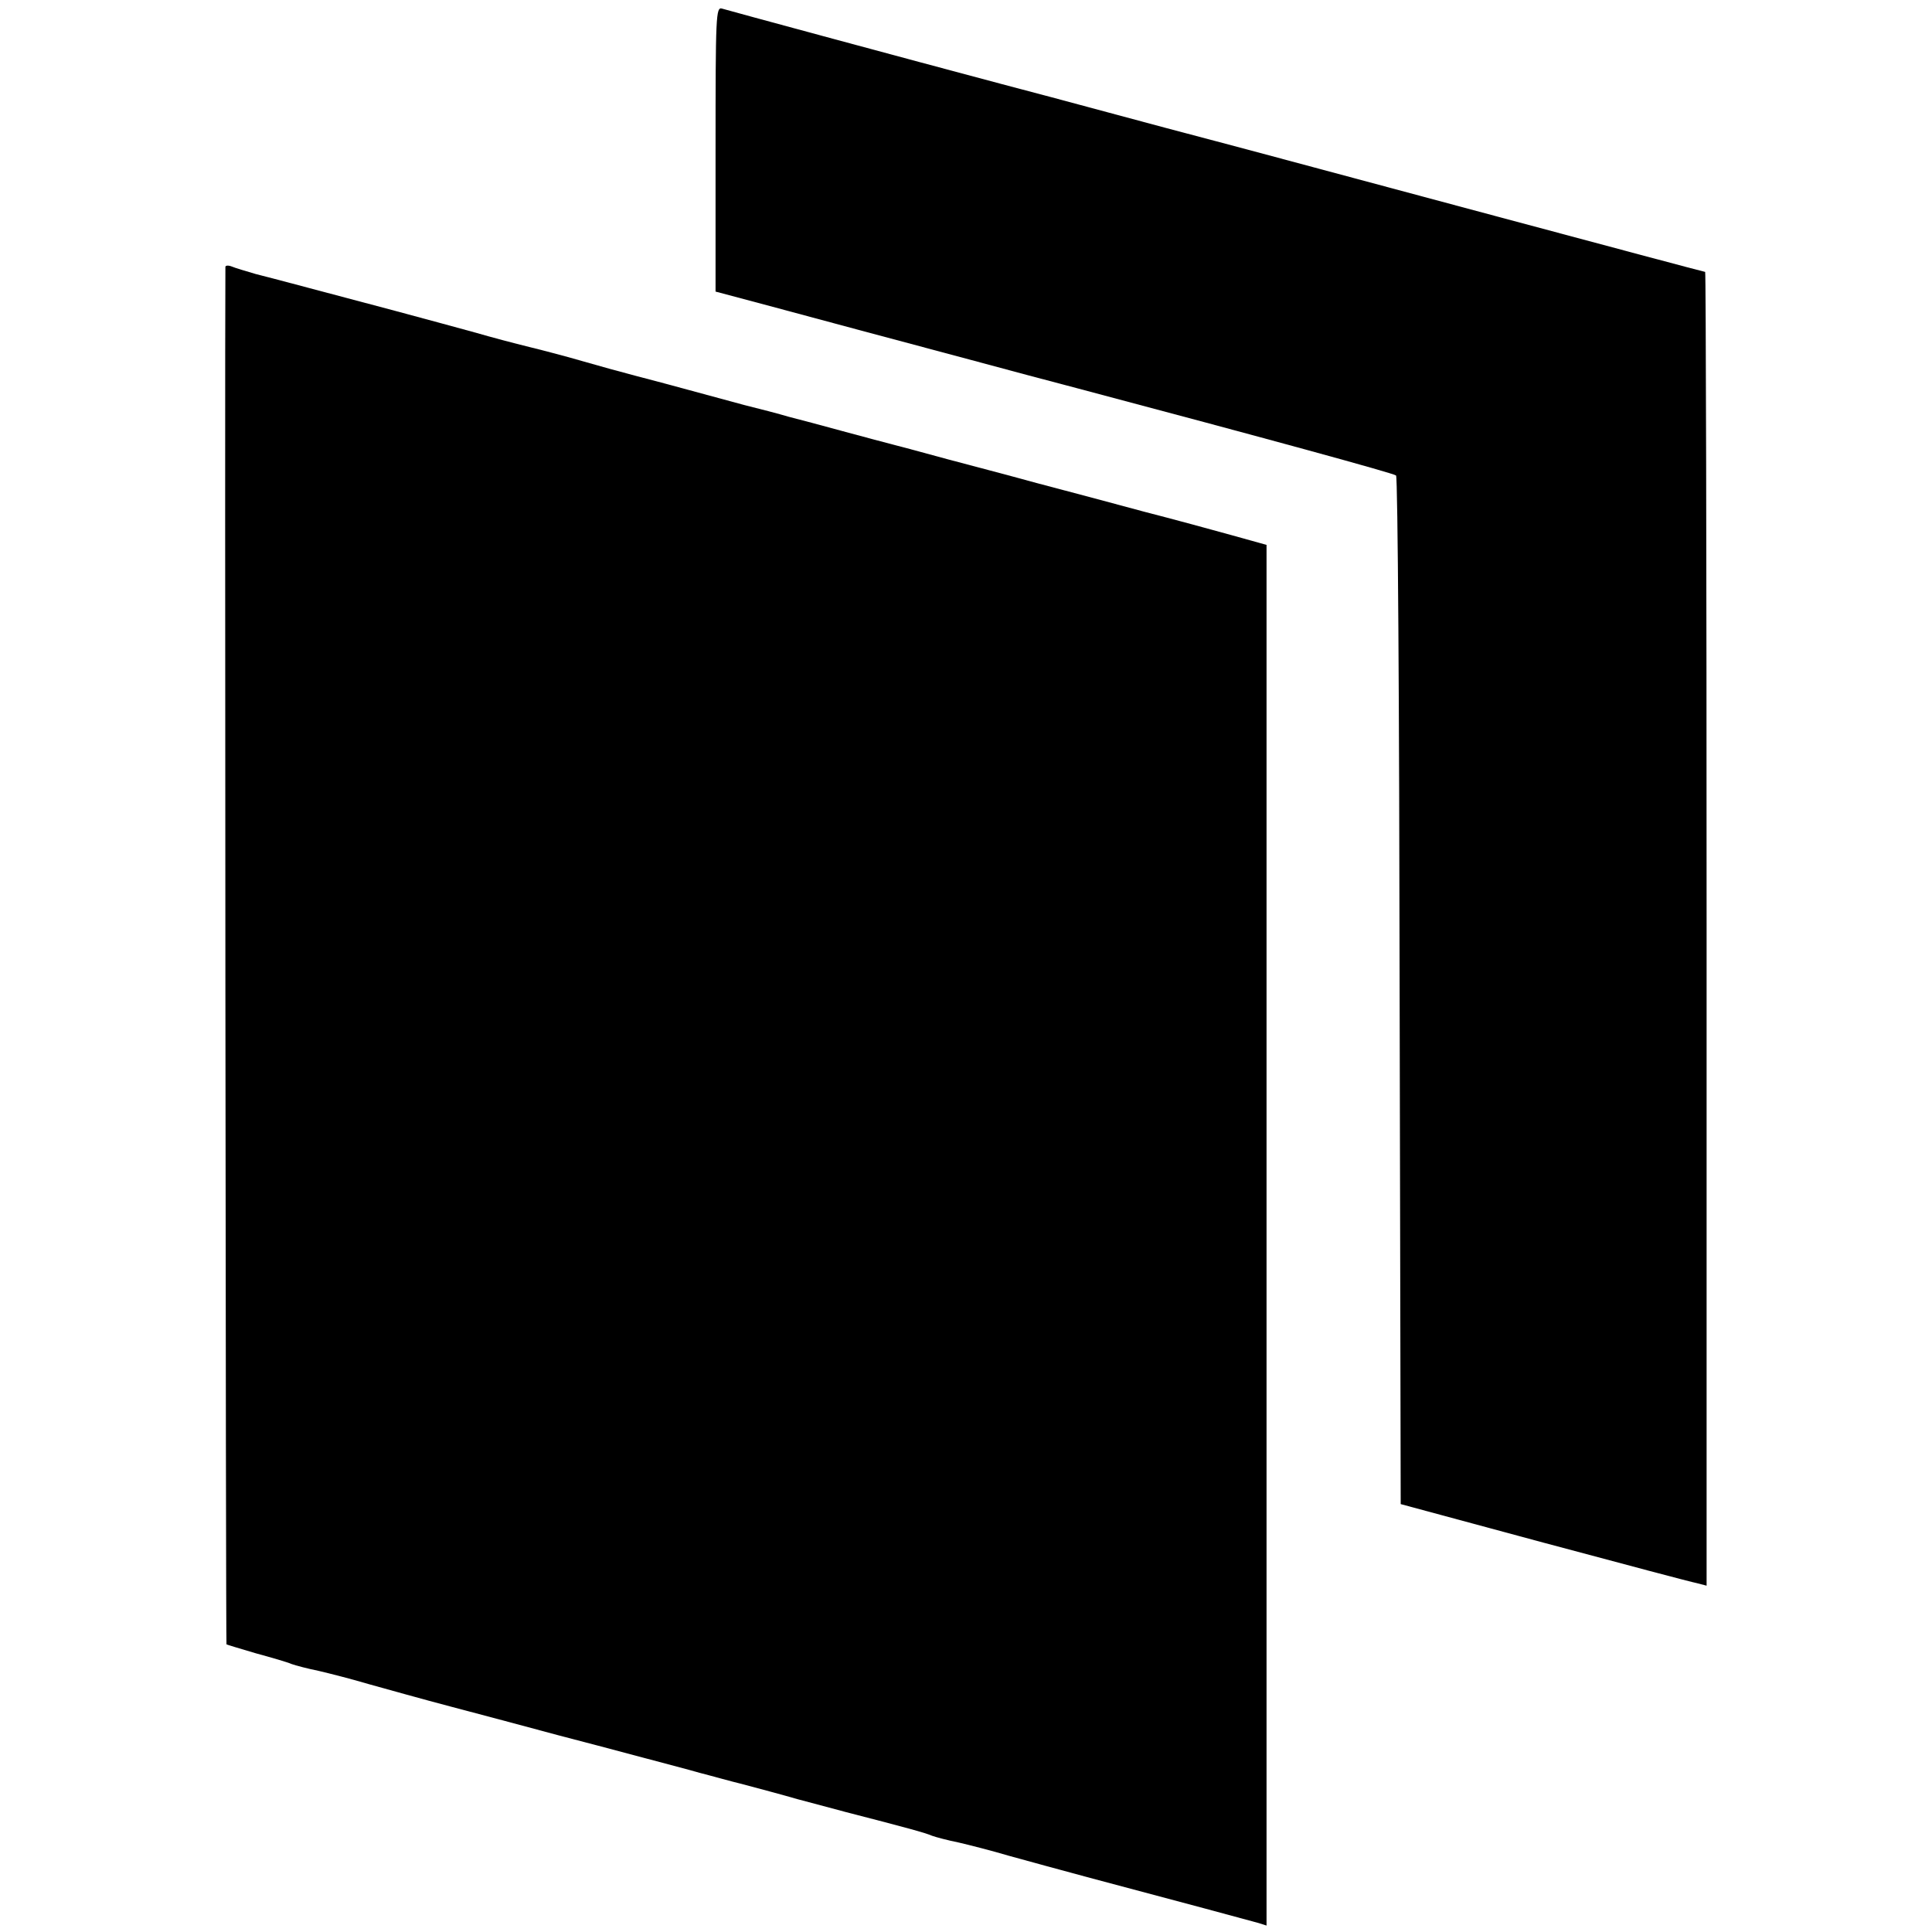 <?xml version="1.0" standalone="no"?>
<!DOCTYPE svg PUBLIC "-//W3C//DTD SVG 20010904//EN"
 "http://www.w3.org/TR/2001/REC-SVG-20010904/DTD/svg10.dtd">
<svg version="1.0" xmlns="http://www.w3.org/2000/svg"
 width="540pt" height="540pt" viewBox="0 0 540 540"
 preserveAspectRatio="xMidYMid meet">
<g transform="translate(0,540) scale(0.1,-0.1)"
fill="#000000" stroke="none">
<path d="M2000 4983 l0 -398 128 -34 c163 -44 361 -97 582 -156 96 -26 231
-62 300 -80 528 -140 886 -238 892 -244 5 -4 9 -652 10 -1441 l3 -1434 400
-108 c220 -59 412 -110 428 -113 l27 -7 0 1836 c0 1010 -2 1836 -4 1836 -3 0
-283 75 -623 166 -340 91 -674 181 -743 199 -69 18 -204 54 -300 80 -96 26
-231 62 -300 80 -256 68 -766 206 -782 211 -17 5 -18 -18 -18 -393z"/>
<path d="M630 4654 c-2 -258 1 -3848 3 -3850 1 -1 38 -12 82 -25 44 -12 89
-25 100 -30 11 -4 45 -13 75 -19 30 -7 93 -23 140 -37 47 -13 150 -42 230 -63
80 -21 215 -57 300 -80 85 -22 198 -52 250 -66 52 -14 118 -31 145 -39 28 -7
84 -23 125 -33 41 -11 109 -29 150 -41 41 -11 102 -27 135 -36 171 -44 222
-58 240 -66 11 -4 45 -13 75 -19 30 -7 93 -23 140 -37 47 -13 153 -42 235 -64
238 -63 438 -117 463 -124 l22 -7 0 1929 0 1930 -97 27 c-54 15 -164 45 -246
66 -81 22 -216 58 -300 80 -83 23 -195 52 -247 66 -52 14 -117 32 -145 39 -27
7 -95 25 -150 40 -55 15 -122 33 -150 40 -27 8 -84 23 -125 33 -41 11 -111 30
-155 42 -44 12 -111 30 -150 40 -38 10 -104 28 -145 40 -41 12 -109 30 -150
40 -41 10 -109 28 -150 40 -41 11 -142 39 -225 61 -82 22 -193 51 -245 65 -52
14 -117 31 -145 38 -27 8 -58 17 -67 21 -10 4 -18 3 -18 -1z"/>
</g>
</svg>
